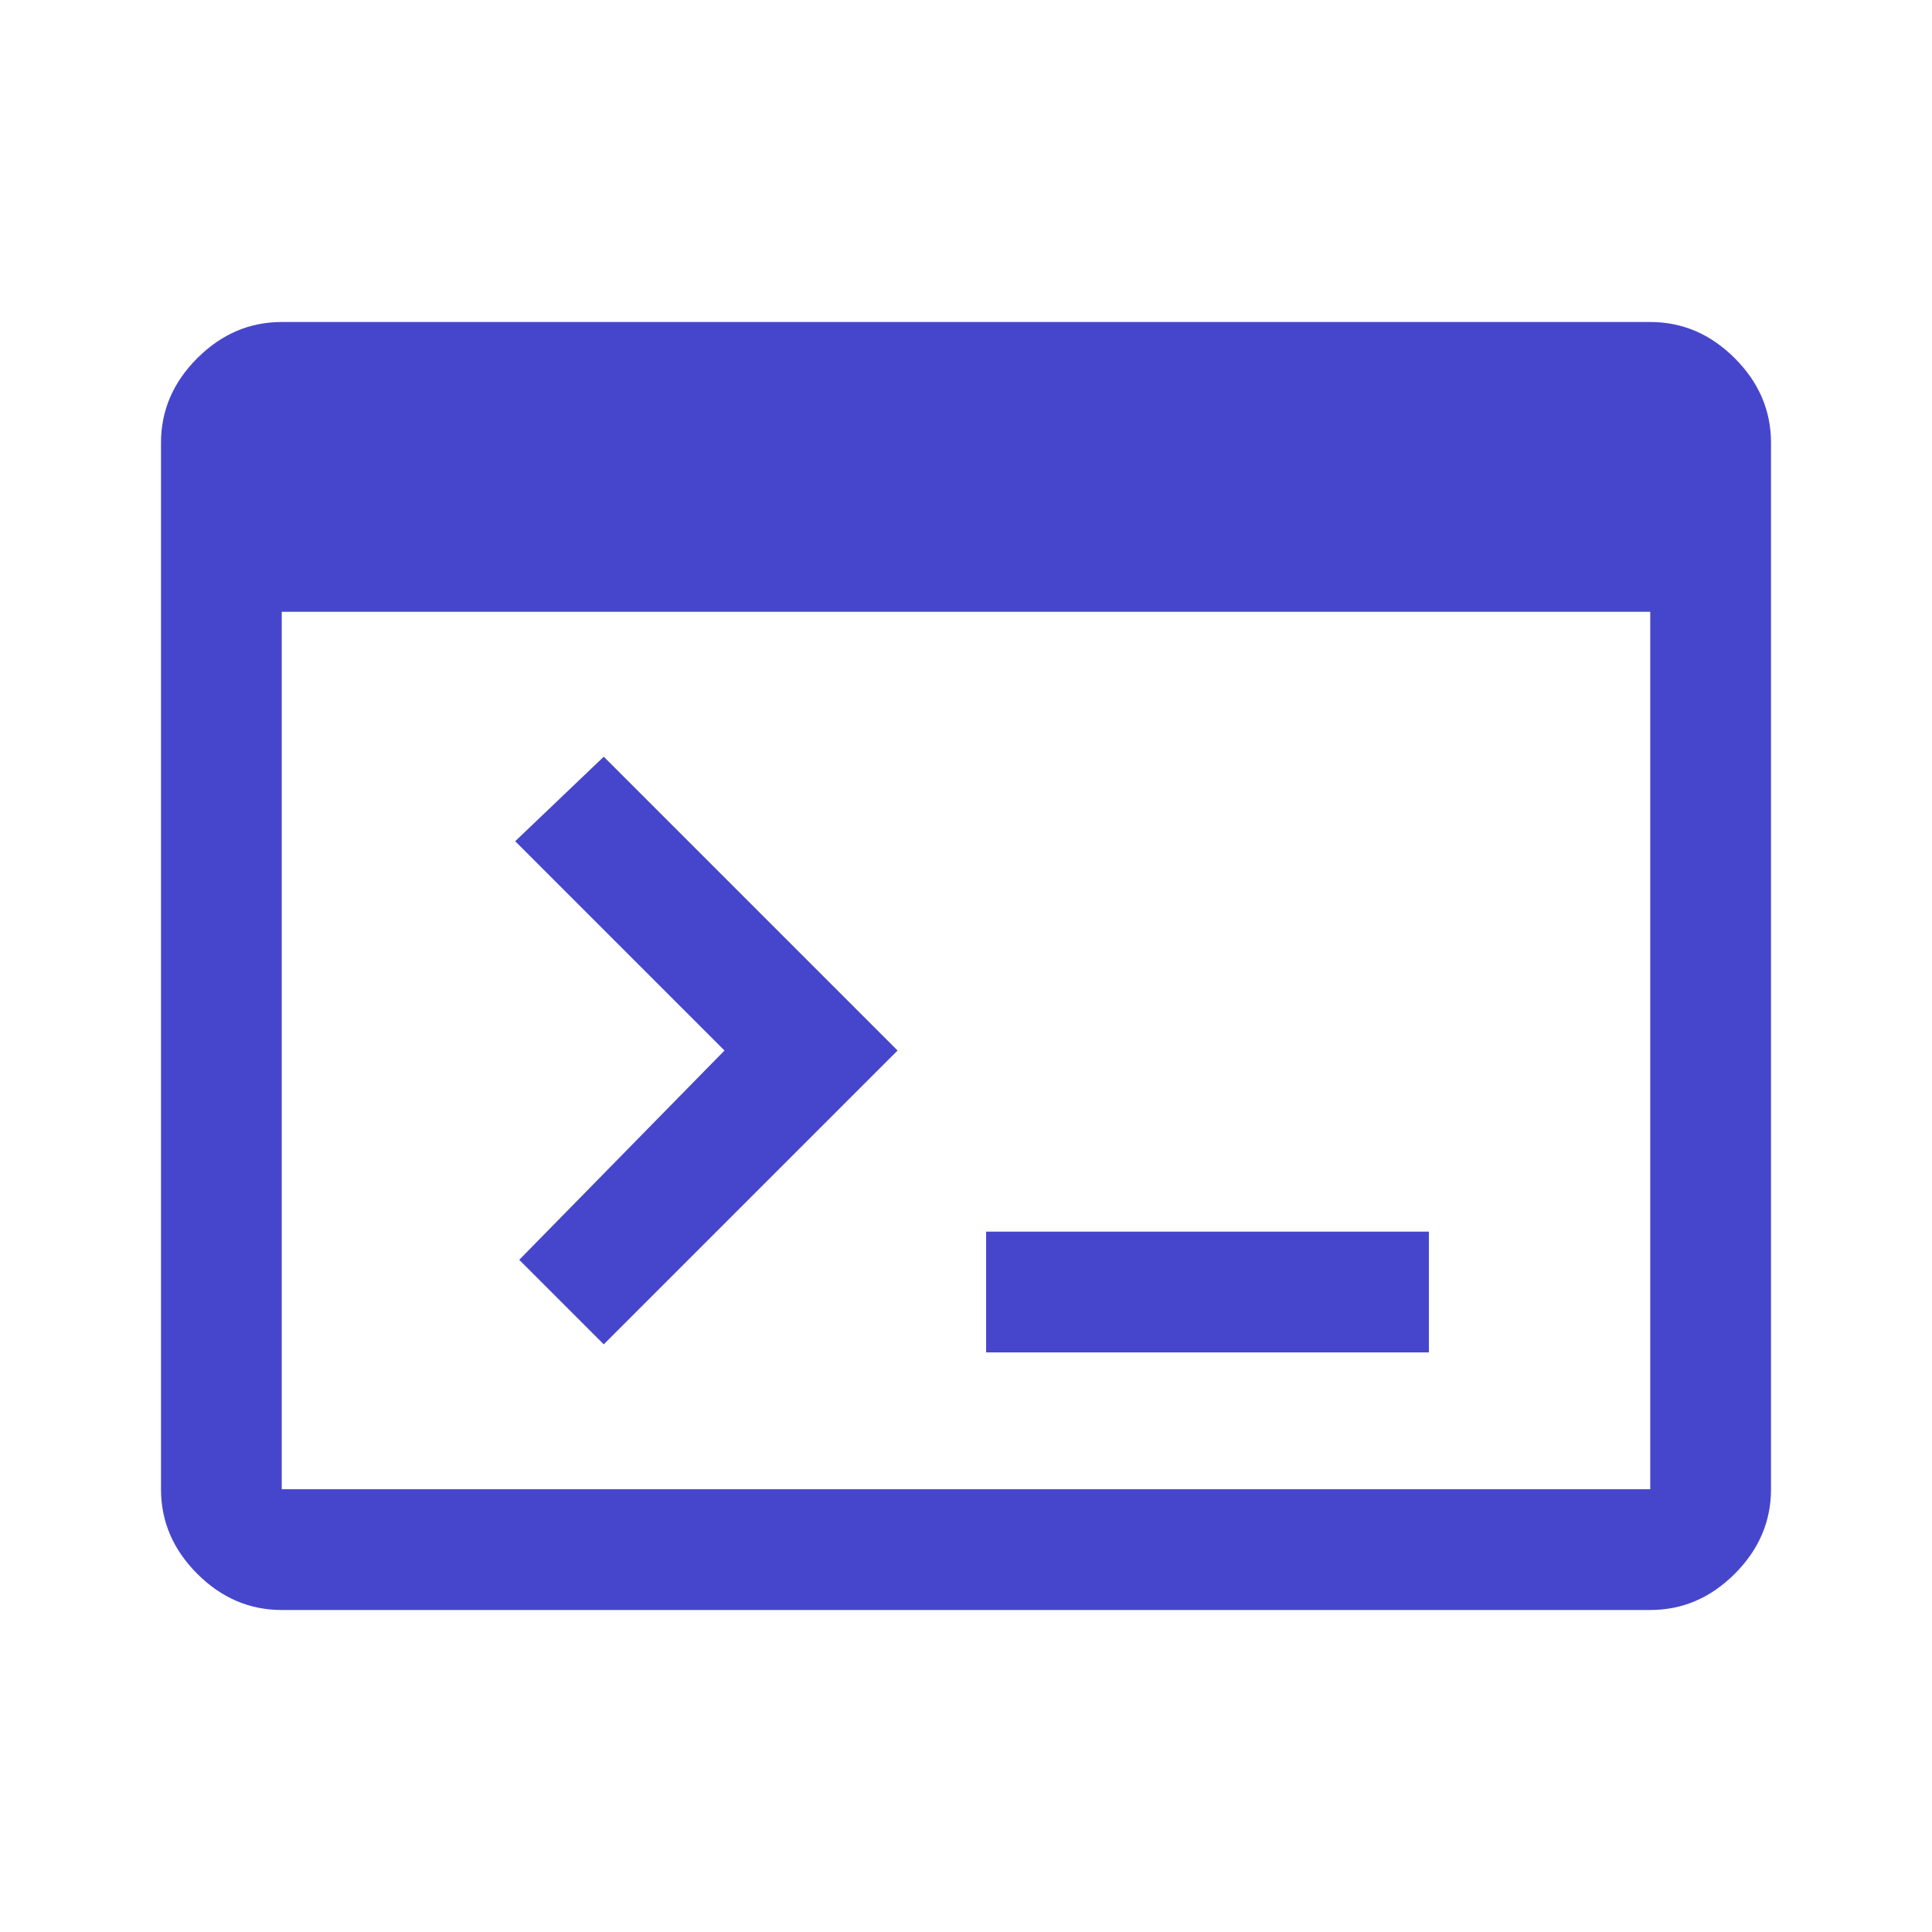 <?xml version="1.0" encoding="utf-8"?>
<!-- Generator: Adobe Illustrator 27.2.0, SVG Export Plug-In . SVG Version: 6.00 Build 0)  -->
<svg version="1.1" id="Layer_1" xmlns="http://www.w3.org/2000/svg" xmlns:xlink="http://www.w3.org/1999/xlink" x="0px" y="0px"
	 viewBox="0 0 48 48" style="enable-background:new 0 0 48 48;" xml:space="preserve">
<style type="text/css">
	.st0{fill:#4646CC;}
</style>
<path class="st0" d="M7,40c-0.8,0-1.5-0.3-2.1-0.9C4.3,38.5,4,37.8,4,37V11c0-0.8,0.3-1.5,0.9-2.1C5.5,8.3,6.2,8,7,8h34
	c0.8,0,1.5,0.3,2.1,0.9C43.7,9.5,44,10.2,44,11v26c0,0.8-0.3,1.5-0.9,2.1C42.5,39.7,41.8,40,41,40H7z M7,37h34V15.2H7V37z M15,33.4
	l-2.1-2.1l5.1-5.2l-5.2-5.2l2.2-2.1l7.3,7.3L15,33.4z M24.5,33.6v-3h11v3H24.5z"/>
</svg>
